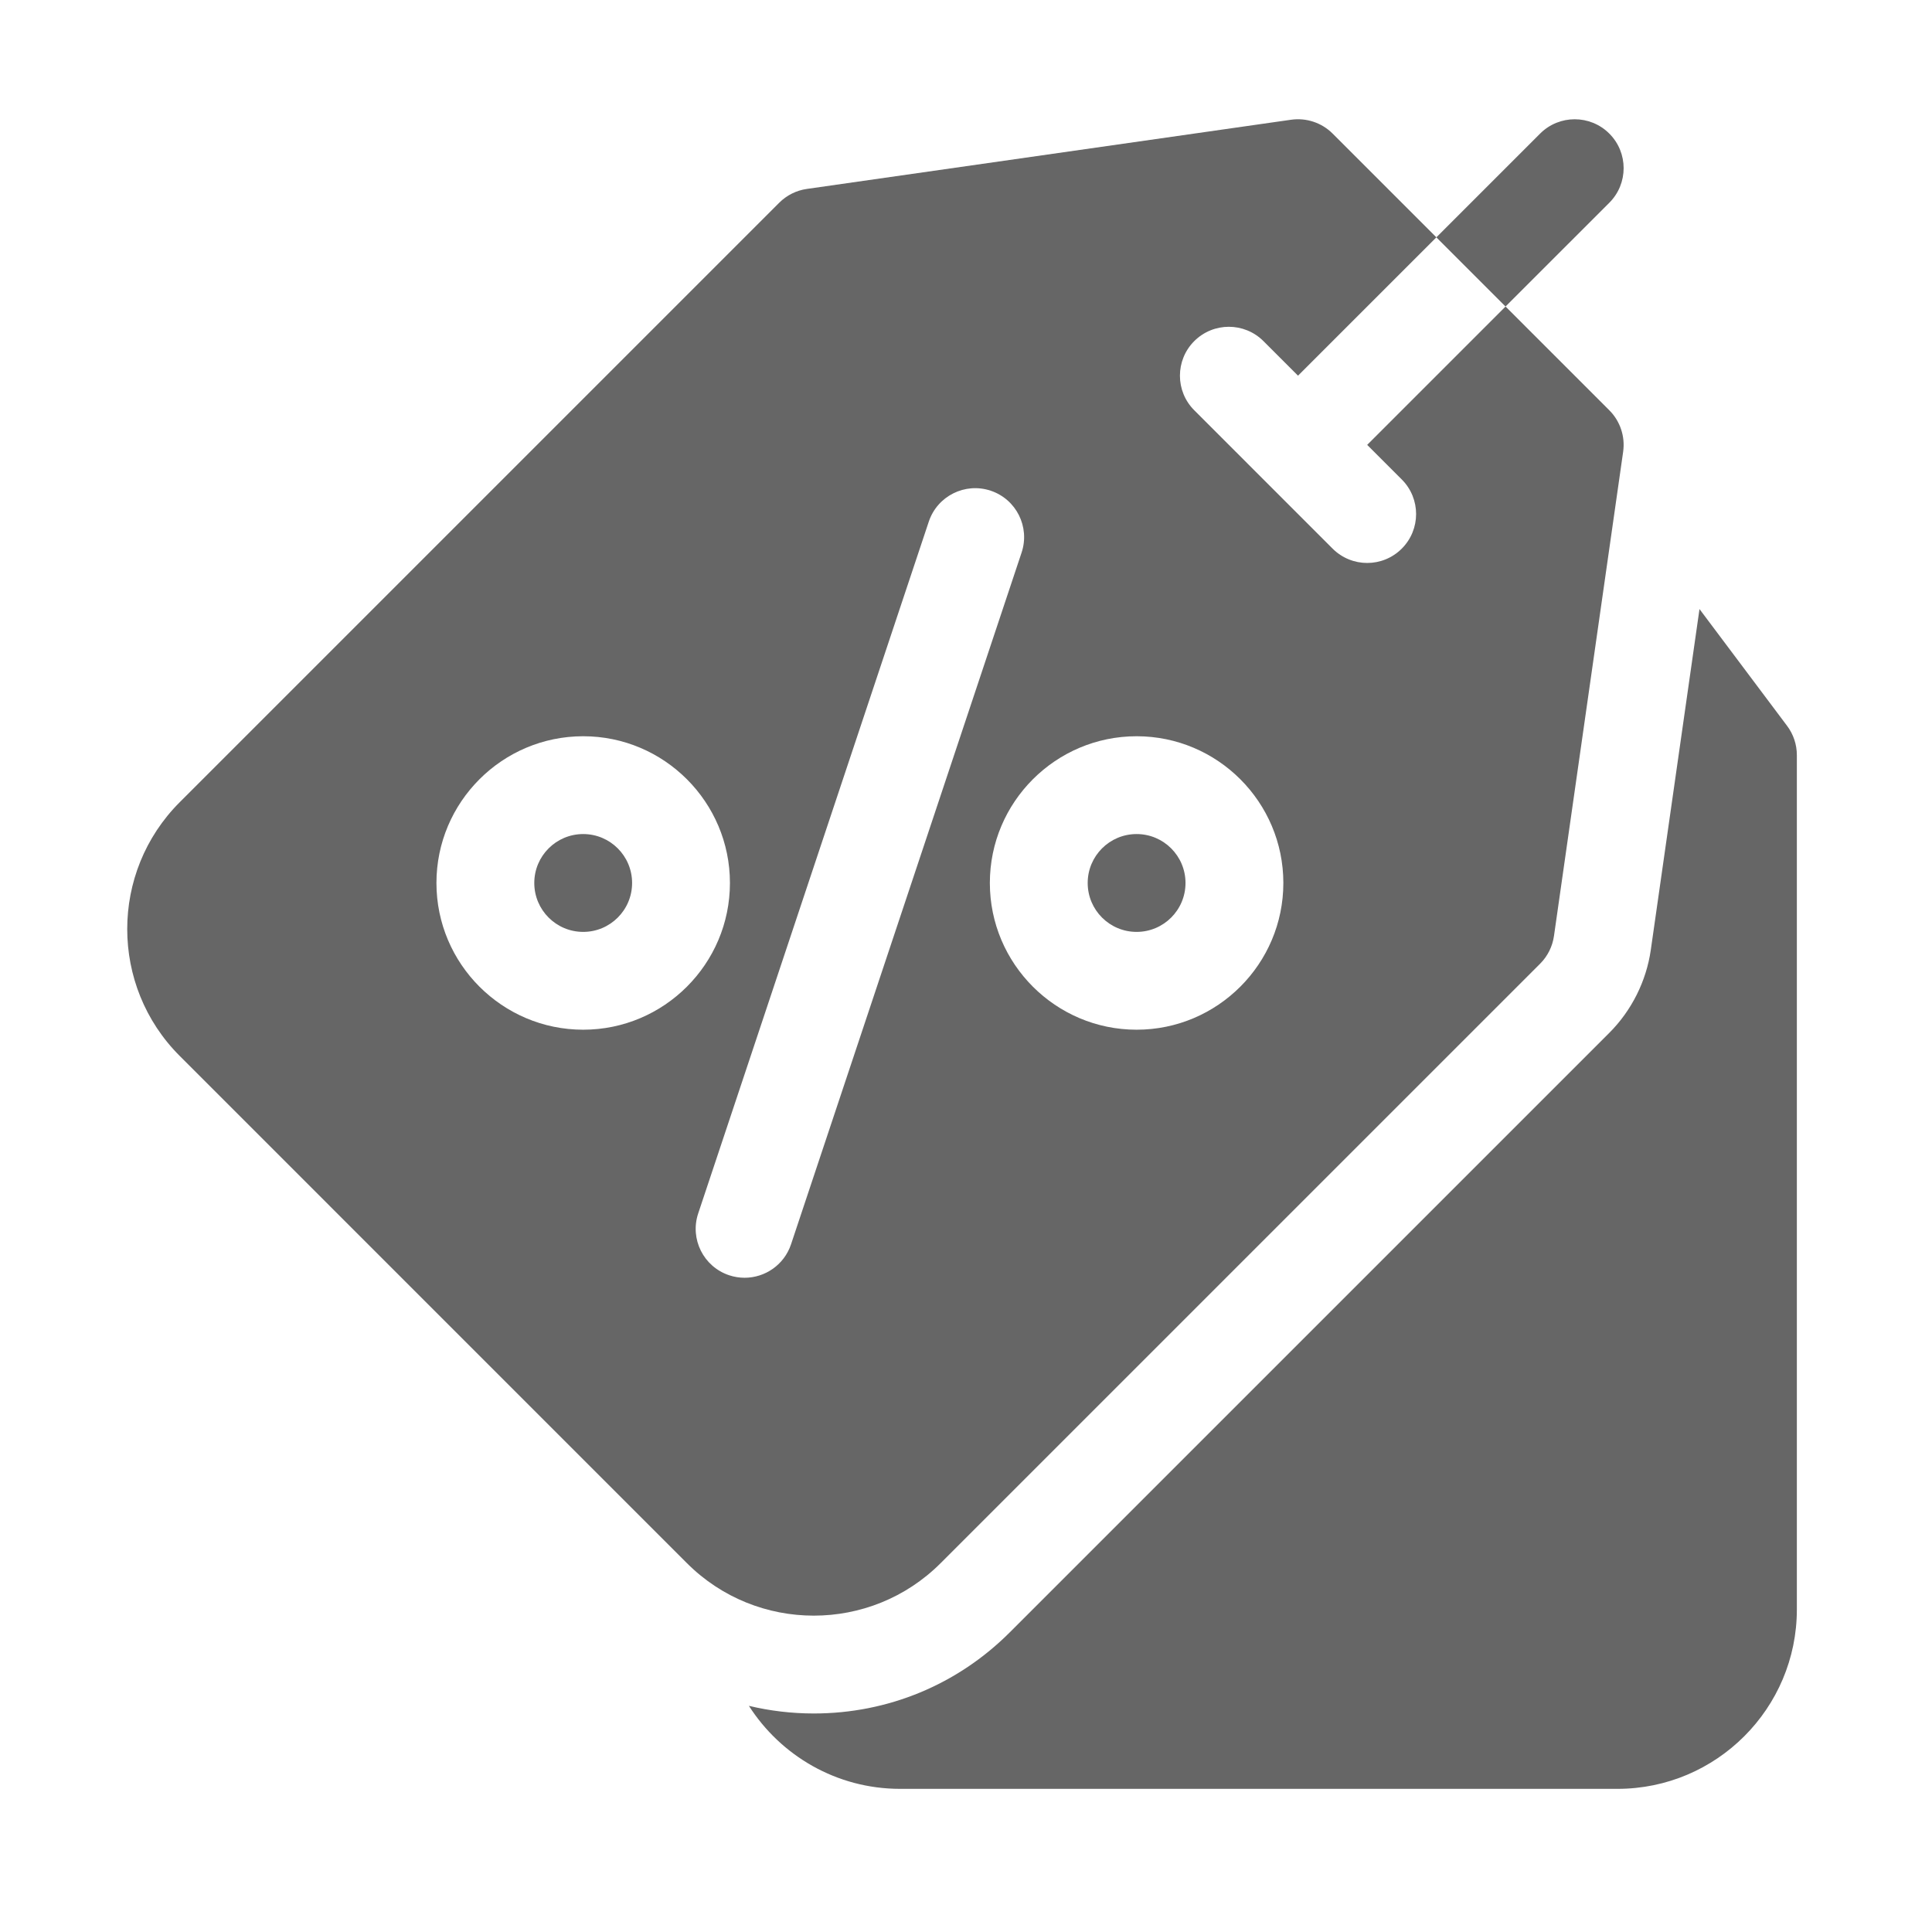 <svg width="81" height="80" viewBox="0 0 81 80" fill="none" xmlns="http://www.w3.org/2000/svg">
<g opacity="0.6">
<path d="M74.923 30.43L71.252 25.535L69.211 39.824C69.024 41.133 68.406 42.369 67.471 43.304L42.335 68.439C40.143 70.632 37.224 71.84 34.118 71.84C33.19 71.84 32.279 71.73 31.398 71.52C32.735 73.61 35.075 75 37.736 75H67.814C71.96 75 75.334 71.627 75.334 67.481V31.66C75.334 31.217 75.19 30.785 74.923 30.43Z" fill="black"/>
<path d="M47.653 39.071C48.785 39.071 49.703 38.153 49.703 37.02C49.703 35.887 48.785 34.969 47.653 34.969C46.52 34.969 45.602 35.887 45.602 37.02C45.602 38.153 46.52 39.071 47.653 39.071Z" fill="black"/>
<path d="M24.451 39.071C25.583 39.071 26.501 38.153 26.501 37.02C26.501 35.887 25.583 34.969 24.451 34.969C23.318 34.969 22.4 35.887 22.4 37.02C22.4 38.153 23.318 39.071 24.451 39.071Z" fill="black"/>
<path d="M39.435 65.539L64.571 40.404C64.885 40.09 65.088 39.683 65.151 39.243L68.051 18.942C68.142 18.303 67.928 17.658 67.471 17.201L63.121 12.851L57.32 18.652L58.77 20.102C59.571 20.903 59.571 22.201 58.77 23.002C58.37 23.402 57.845 23.603 57.321 23.603C56.796 23.603 56.271 23.402 55.87 23.002L50.07 17.201C49.269 16.401 49.269 15.102 50.07 14.301C50.871 13.501 52.169 13.501 52.97 14.301L54.42 15.751L60.221 9.951L55.87 5.6C55.414 5.144 54.769 4.93 54.13 5.02L33.828 7.921C33.389 7.983 32.982 8.187 32.668 8.501L7.533 33.636C4.601 36.568 4.601 41.339 7.533 44.27L28.801 65.539C30.267 67.005 32.193 67.738 34.118 67.738C36.044 67.738 37.969 67.005 39.435 65.539ZM47.653 30.868C51.045 30.868 53.805 33.627 53.805 37.02C53.805 40.412 51.045 43.172 47.653 43.172C44.26 43.172 41.5 40.412 41.5 37.02C41.5 33.627 44.26 30.868 47.653 30.868ZM24.451 43.172C21.058 43.172 18.298 40.412 18.298 37.02C18.298 33.627 21.058 30.868 24.451 30.868C27.843 30.868 30.603 33.627 30.603 37.02C30.603 40.412 27.843 43.172 24.451 43.172ZM31.218 53.572C31.003 53.572 30.785 53.538 30.57 53.467C29.495 53.109 28.914 51.947 29.273 50.873L38.94 21.87C39.298 20.796 40.459 20.215 41.534 20.573C42.608 20.931 43.189 22.093 42.831 23.167L33.164 52.17C32.877 53.029 32.077 53.572 31.218 53.572Z" fill="black"/>
<path d="M67.471 8.501C68.272 7.7 68.272 6.401 67.471 5.601C66.67 4.8 65.371 4.8 64.57 5.601L60.22 9.951L63.12 12.851L67.471 8.501Z" fill="black"/>
</g>
</svg>
